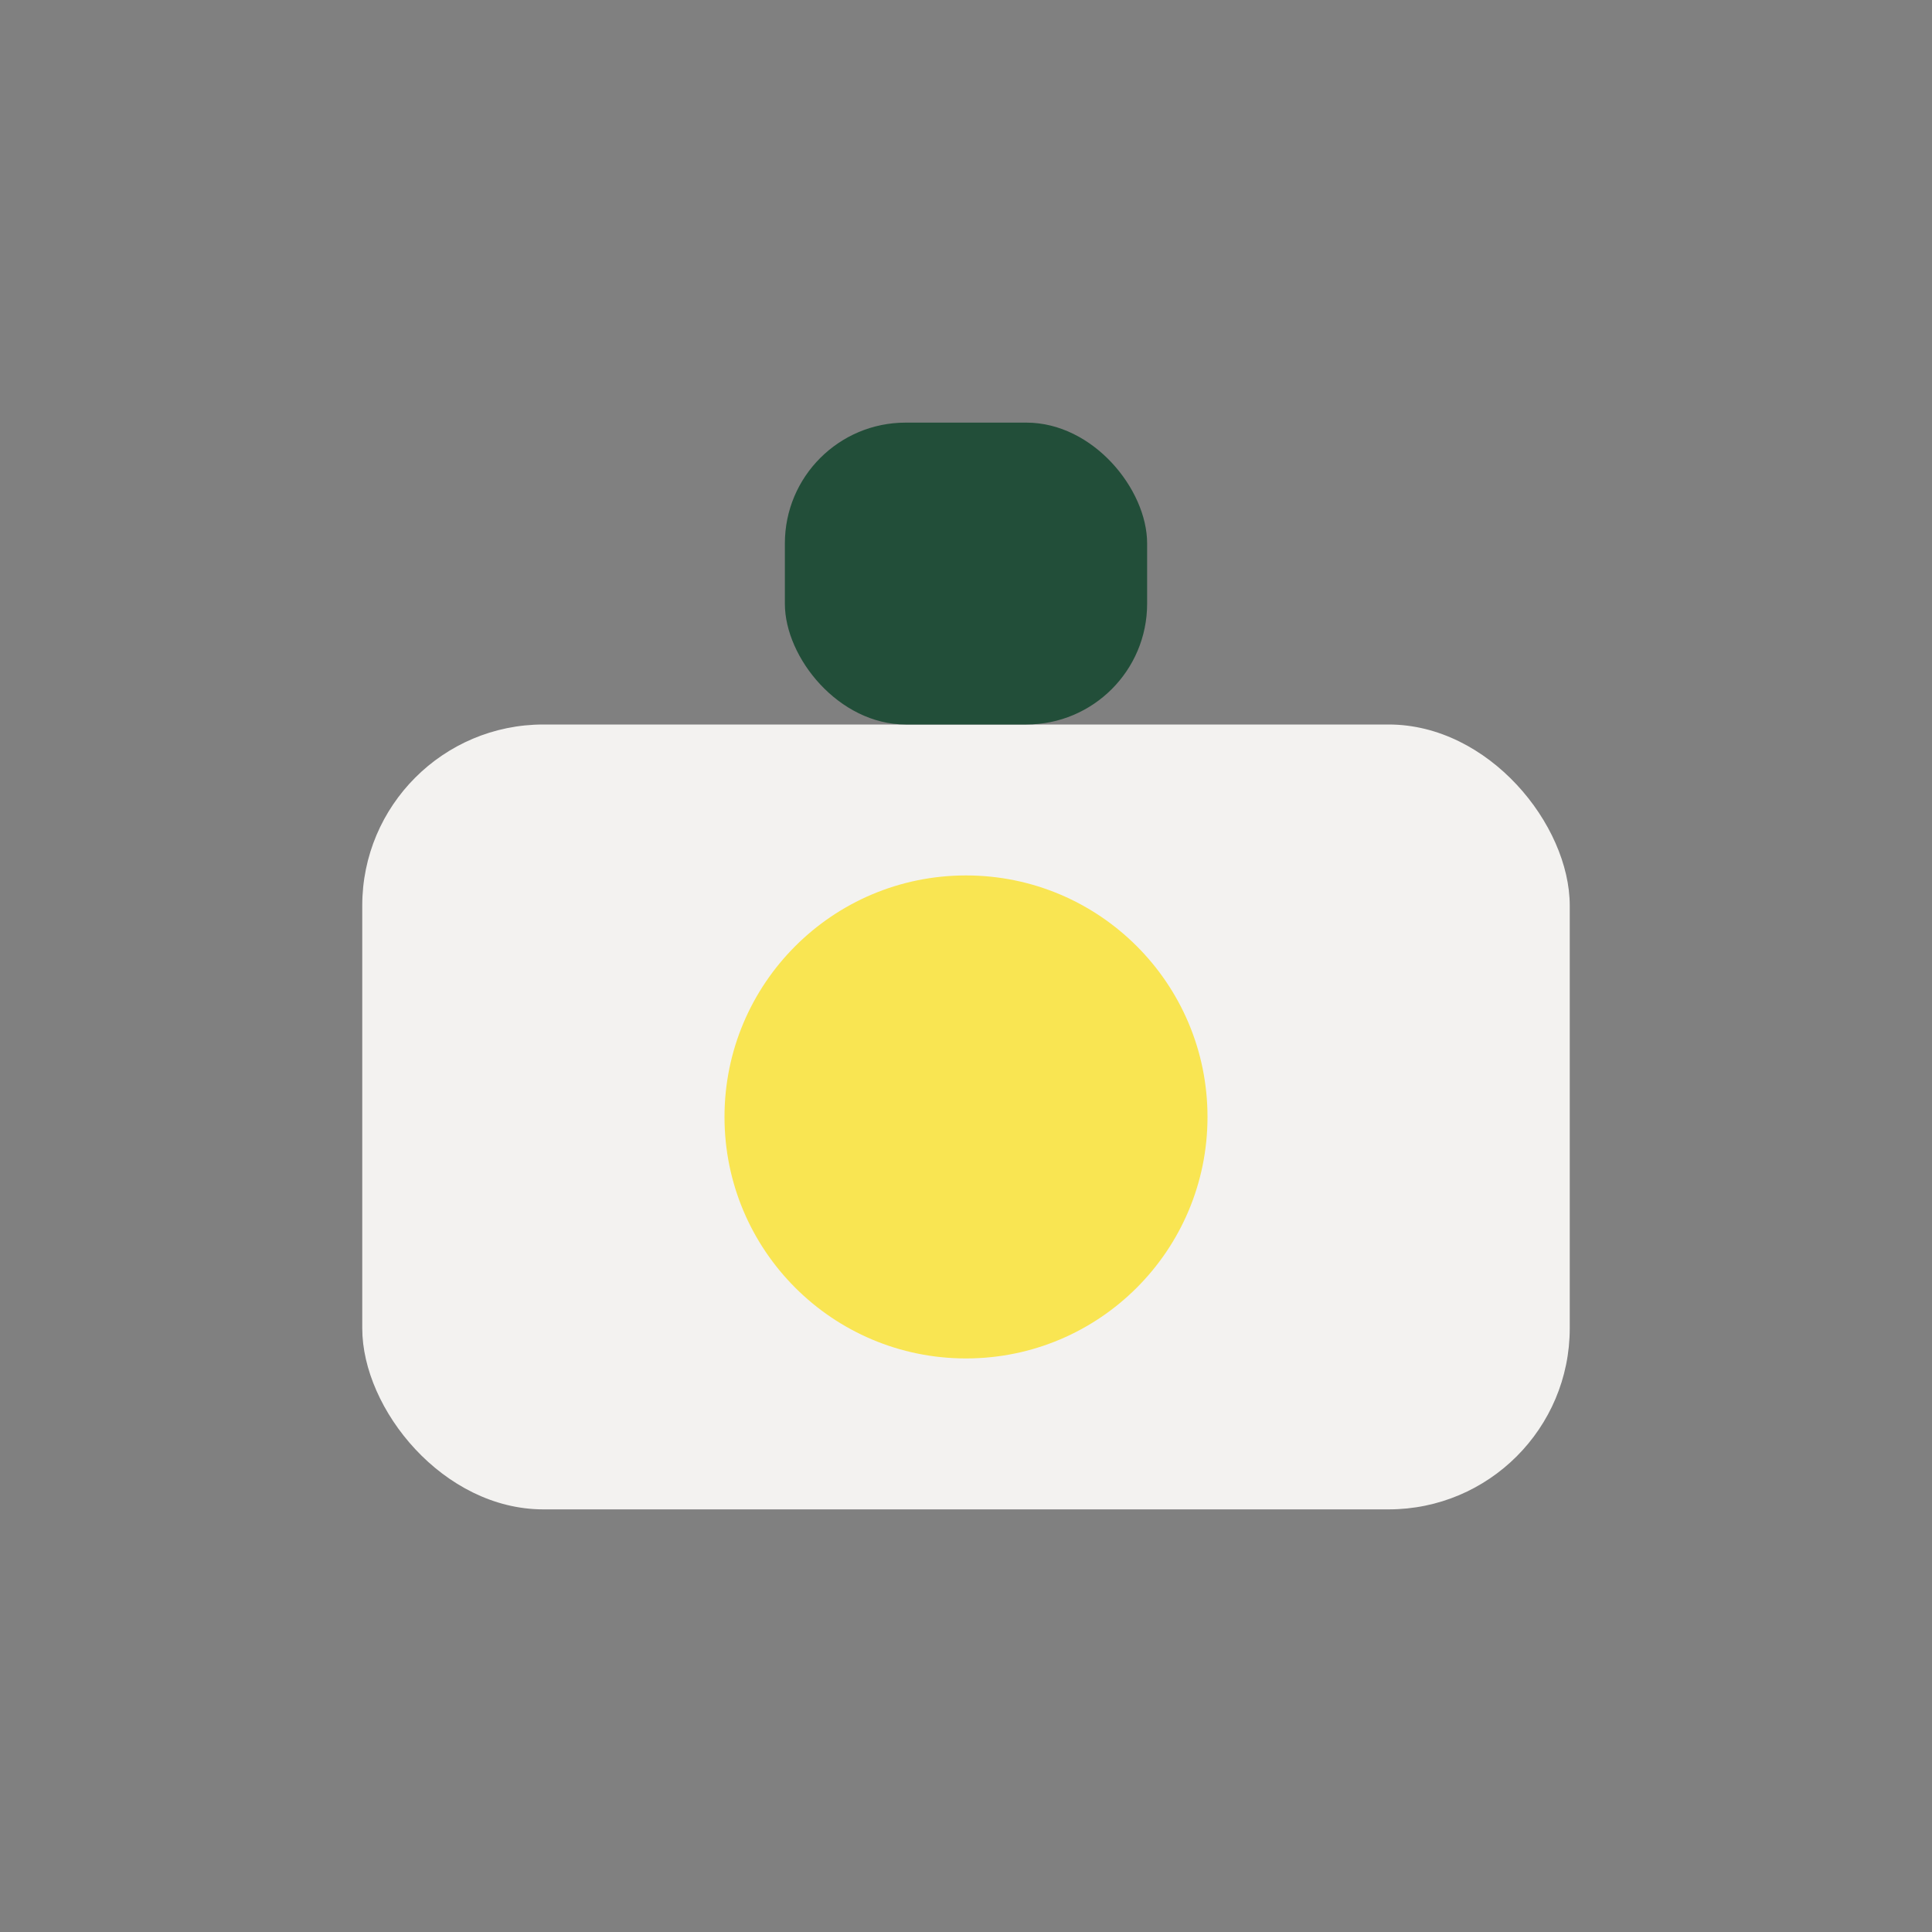 <?xml version="1.0" encoding="UTF-8"?>
<svg xmlns="http://www.w3.org/2000/svg" width="32" height="32" viewBox="0 0 32 32"><rect x="0" y="0" width="32" height="32" fill="#808080" stroke="none"/><rect x="6" y="12" width="20" height="13" rx="3" fill="#F3F2F0"/><circle cx="16" cy="18.5" r="4" fill="#F9E552"/><rect x="13" y="7" width="6" height="5" rx="2" fill="#224E39"/></svg>